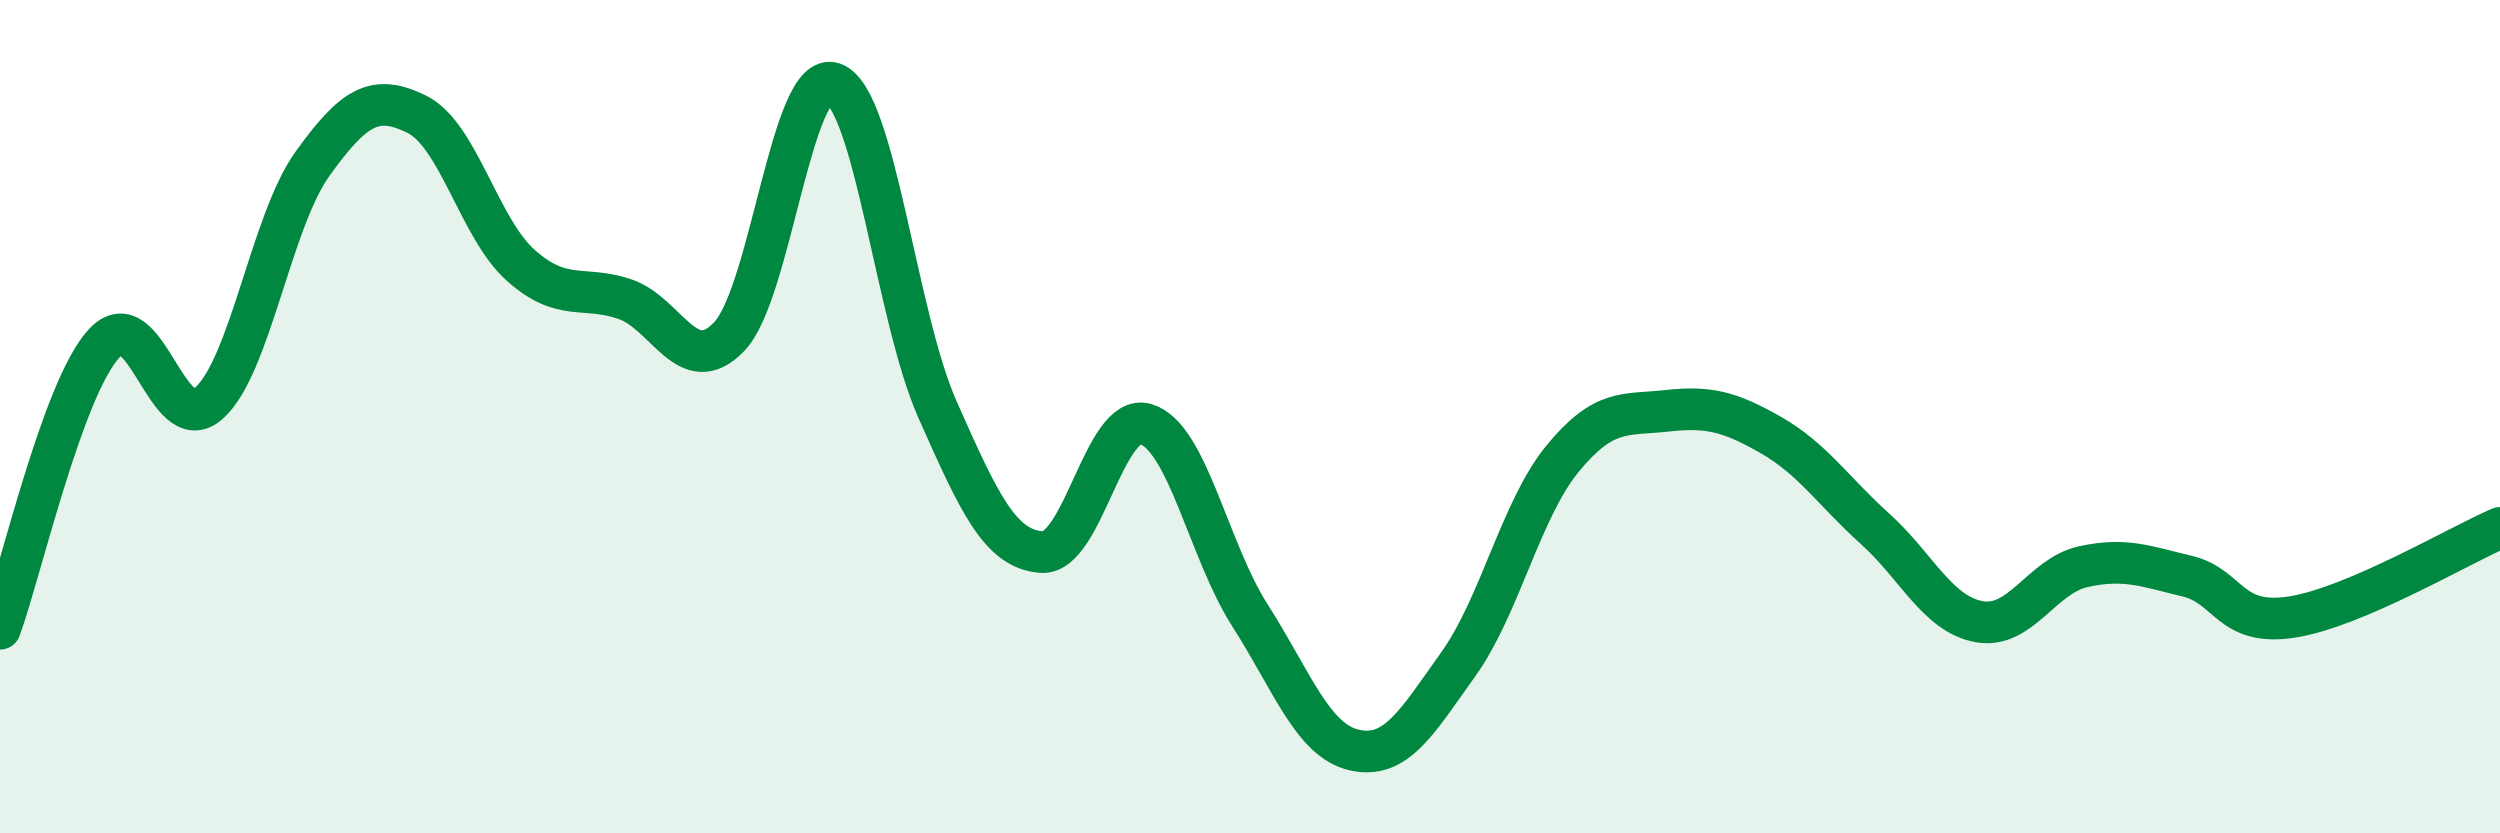 
    <svg width="60" height="20" viewBox="0 0 60 20" xmlns="http://www.w3.org/2000/svg">
      <path
        d="M 0,15.09 C 0.5,13.72 1.5,9.32 2.5,8.24 C 3.5,7.16 4,10.55 5,9.69 C 6,8.83 6.5,5.32 7.5,3.93 C 8.5,2.54 9,2.25 10,2.74 C 11,3.23 11.5,5.48 12.5,6.37 C 13.5,7.26 14,6.84 15,7.18 C 16,7.52 16.5,9.12 17.5,8.08 C 18.5,7.04 19,1.65 20,2 C 21,2.35 21.5,7.58 22.5,9.83 C 23.5,12.08 24,13.18 25,13.25 C 26,13.32 26.5,9.88 27.5,10.18 C 28.5,10.48 29,13.21 30,14.77 C 31,16.33 31.5,17.77 32.5,18 C 33.5,18.23 34,17.34 35,15.94 C 36,14.54 36.5,12.23 37.5,11.01 C 38.5,9.79 39,9.97 40,9.86 C 41,9.75 41.5,9.87 42.5,10.44 C 43.5,11.01 44,11.79 45,12.69 C 46,13.59 46.5,14.74 47.5,14.92 C 48.5,15.1 49,13.82 50,13.6 C 51,13.38 51.5,13.59 52.5,13.83 C 53.5,14.07 53.5,15.04 55,14.81 C 56.5,14.58 59,13.1 60,12.67L60 20L0 20Z"
        fill="#008740"
        opacity="0.1"
        stroke-linecap="round"
        stroke-linejoin="round"
      />
      <path
        d="M 0,15.09 C 0.5,13.72 1.5,9.32 2.5,8.24 C 3.5,7.16 4,10.55 5,9.69 C 6,8.83 6.5,5.32 7.5,3.93 C 8.5,2.54 9,2.25 10,2.74 C 11,3.23 11.5,5.48 12.5,6.37 C 13.5,7.26 14,6.84 15,7.18 C 16,7.52 16.5,9.12 17.5,8.08 C 18.5,7.04 19,1.65 20,2 C 21,2.35 21.5,7.58 22.5,9.83 C 23.5,12.08 24,13.18 25,13.25 C 26,13.32 26.5,9.88 27.5,10.18 C 28.5,10.48 29,13.21 30,14.77 C 31,16.33 31.5,17.77 32.5,18 C 33.5,18.23 34,17.34 35,15.94 C 36,14.54 36.5,12.23 37.5,11.01 C 38.5,9.79 39,9.97 40,9.86 C 41,9.75 41.5,9.87 42.5,10.44 C 43.5,11.01 44,11.79 45,12.69 C 46,13.59 46.5,14.74 47.5,14.92 C 48.5,15.1 49,13.82 50,13.6 C 51,13.38 51.5,13.59 52.5,13.83 C 53.5,14.07 53.5,15.04 55,14.81 C 56.5,14.58 59,13.1 60,12.67"
        stroke="#008740"
        stroke-width="1"
        fill="none"
        stroke-linecap="round"
        stroke-linejoin="round"
      />
    </svg>
  